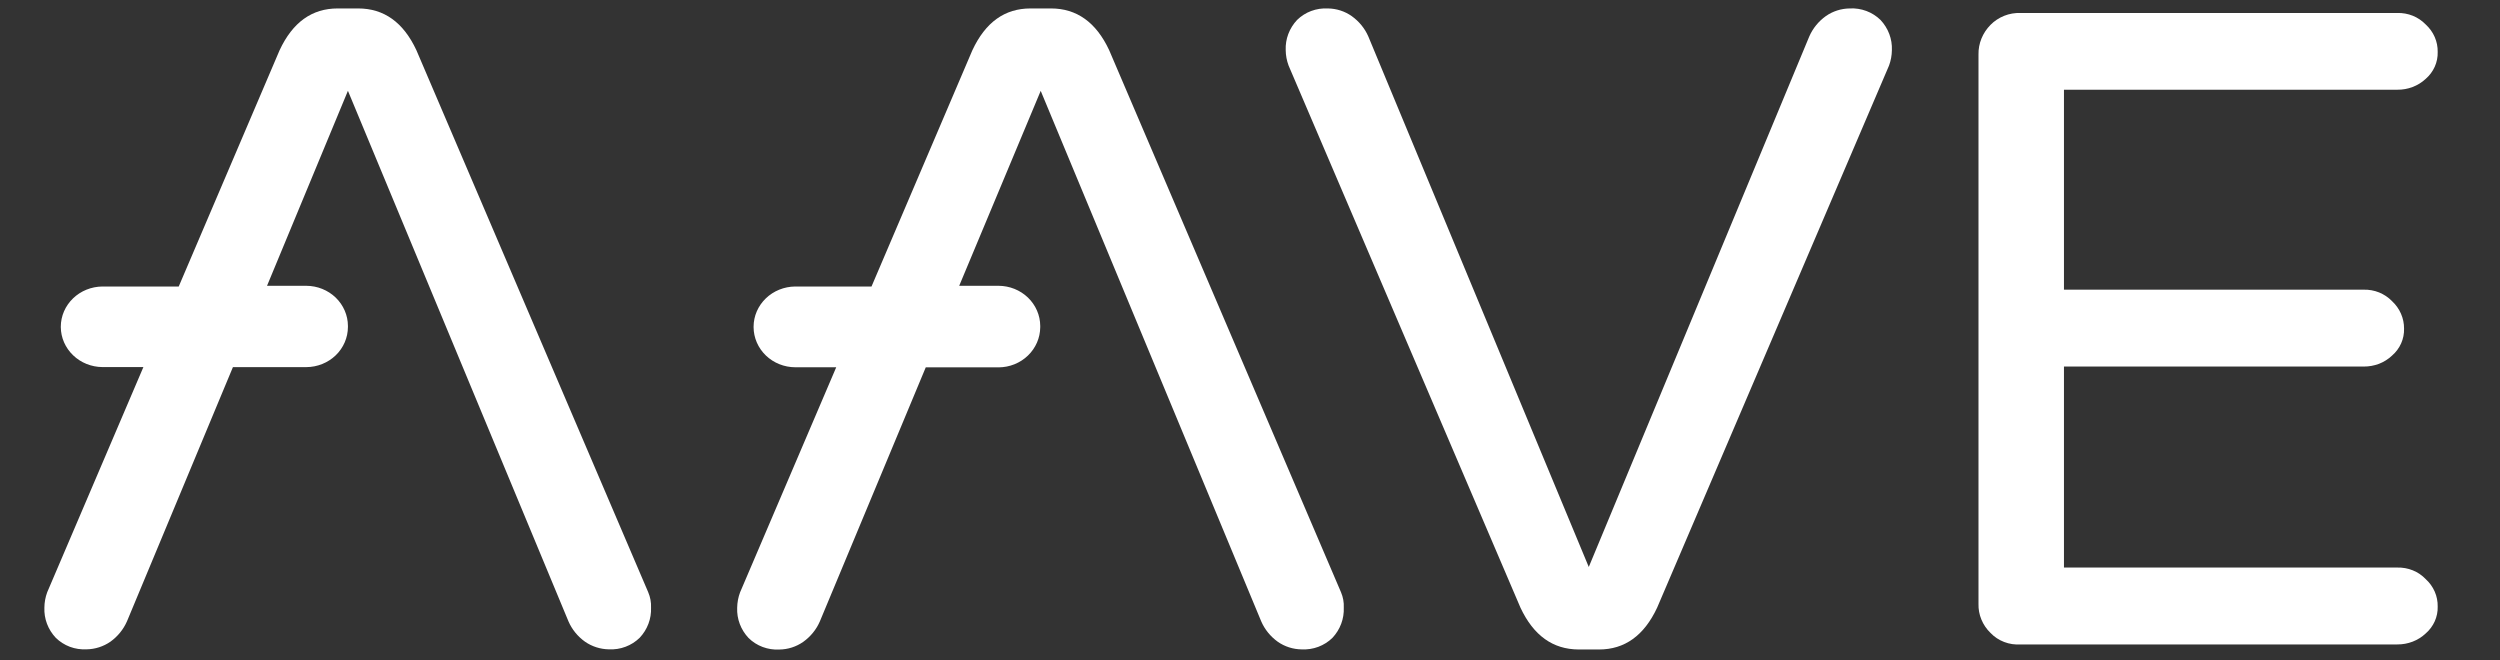 <?xml version="1.0" encoding="UTF-8"?>
<svg xmlns="http://www.w3.org/2000/svg" width="53" height="14" viewBox="0 0 53 14" fill="none">
  <rect x="0" y="0" width="53" height="14" fill="#333333" stroke="none"/>
  <g clip-path="url(#clip0_4909_2300)">
    <path d="M32.233 12.881L27.318 1.39C27.279 1.285 27.258 1.175 27.257 1.063C27.247 0.828 27.334 0.598 27.498 0.423C27.583 0.34 27.684 0.275 27.797 0.233C27.909 0.191 28.03 0.173 28.15 0.179C28.333 0.181 28.51 0.238 28.657 0.342C28.812 0.453 28.933 0.601 29.008 0.772L33.682 12.02L38.357 0.772C38.432 0.601 38.553 0.452 38.707 0.342C38.854 0.238 39.032 0.181 39.214 0.179C39.335 0.172 39.455 0.191 39.568 0.233C39.68 0.275 39.782 0.34 39.867 0.423C40.031 0.598 40.118 0.828 40.108 1.063C40.107 1.174 40.086 1.285 40.048 1.389L35.132 12.881C34.855 13.475 34.443 13.769 33.9 13.769H33.465C32.922 13.766 32.511 13.475 32.233 12.881Z" fill="white"></path>
    <path d="M42.198 13.417C42.114 13.336 42.049 13.24 42.005 13.133C41.961 13.027 41.941 12.914 41.944 12.8V1.157C41.939 0.923 42.031 0.698 42.198 0.528C42.279 0.445 42.379 0.379 42.489 0.335C42.599 0.291 42.718 0.271 42.837 0.275H50.822C50.934 0.272 51.047 0.292 51.151 0.334C51.255 0.376 51.348 0.439 51.425 0.519C51.507 0.594 51.572 0.684 51.616 0.785C51.66 0.885 51.681 0.993 51.679 1.102C51.682 1.209 51.661 1.315 51.617 1.414C51.573 1.512 51.508 1.6 51.425 1.672C51.263 1.823 51.046 1.905 50.822 1.902H43.756V6.141H50.108C50.221 6.138 50.334 6.158 50.438 6.2C50.542 6.243 50.636 6.306 50.712 6.385C50.793 6.461 50.858 6.551 50.901 6.651C50.945 6.751 50.967 6.859 50.966 6.967C50.969 7.075 50.948 7.181 50.904 7.28C50.86 7.378 50.795 7.466 50.712 7.538C50.633 7.613 50.538 7.673 50.435 7.713C50.331 7.752 50.22 7.772 50.108 7.771H43.756V12.032H50.822C50.934 12.029 51.047 12.049 51.151 12.091C51.255 12.133 51.349 12.197 51.425 12.277C51.507 12.351 51.572 12.442 51.616 12.542C51.66 12.642 51.681 12.75 51.679 12.859C51.682 12.966 51.661 13.072 51.617 13.171C51.573 13.269 51.508 13.357 51.425 13.429C51.264 13.581 51.047 13.664 50.822 13.662H42.837C42.719 13.67 42.599 13.653 42.488 13.61C42.378 13.568 42.278 13.502 42.198 13.417Z" fill="white"></path>
    <path d="M28.429 12.555L23.514 1.063C23.237 0.47 22.823 0.179 22.282 0.179H21.846C21.302 0.179 20.892 0.47 20.614 1.066L18.476 6.074H16.858C16.625 6.076 16.401 6.166 16.236 6.325C16.071 6.484 15.977 6.699 15.976 6.924V6.936C15.977 7.161 16.071 7.377 16.236 7.536C16.401 7.695 16.625 7.785 16.858 7.786H17.728L15.689 12.559C15.65 12.664 15.63 12.774 15.628 12.885C15.618 13.121 15.705 13.351 15.87 13.526C15.954 13.609 16.056 13.674 16.168 13.716C16.281 13.758 16.401 13.777 16.522 13.77C16.704 13.768 16.881 13.711 17.029 13.607C17.184 13.496 17.305 13.348 17.38 13.176L19.626 7.788H21.171C21.404 7.787 21.628 7.697 21.793 7.537C21.958 7.378 22.051 7.163 22.053 6.938V6.909C22.052 6.684 21.958 6.469 21.793 6.309C21.628 6.15 21.404 6.06 21.171 6.059H20.335L22.063 1.926L26.738 13.173C26.812 13.344 26.933 13.493 27.087 13.604C27.235 13.708 27.413 13.765 27.595 13.767C27.716 13.773 27.836 13.755 27.948 13.713C28.061 13.67 28.163 13.606 28.247 13.523C28.412 13.348 28.498 13.117 28.488 12.882C28.494 12.77 28.473 12.658 28.429 12.555Z" fill="white"></path>
    <path d="M13.742 12.555L8.827 1.063C8.55 0.47 8.137 0.179 7.593 0.179H7.159C6.615 0.179 6.205 0.47 5.927 1.066L3.789 6.074H2.171C1.937 6.076 1.714 6.166 1.549 6.325C1.384 6.484 1.29 6.699 1.289 6.924V6.936C1.291 7.16 1.385 7.374 1.55 7.532C1.715 7.691 1.938 7.78 2.171 7.782H3.04L1.001 12.555C0.962 12.66 0.942 12.77 0.941 12.881C0.931 13.117 1.018 13.347 1.182 13.521C1.266 13.604 1.368 13.669 1.481 13.712C1.593 13.754 1.714 13.772 1.835 13.766C2.017 13.763 2.194 13.706 2.342 13.603C2.496 13.492 2.617 13.343 2.692 13.172L4.938 7.783H6.494C6.728 7.782 6.951 7.692 7.117 7.533C7.282 7.374 7.375 7.158 7.376 6.933V6.909C7.375 6.684 7.282 6.469 7.117 6.309C6.952 6.15 6.728 6.06 6.494 6.059H5.661L7.376 1.925L12.051 13.172C12.125 13.343 12.246 13.492 12.401 13.603C12.549 13.706 12.726 13.763 12.908 13.766C13.029 13.772 13.149 13.754 13.262 13.711C13.374 13.669 13.476 13.604 13.561 13.521C13.725 13.347 13.812 13.117 13.802 12.881C13.807 12.769 13.786 12.658 13.742 12.555Z" fill="white"></path>
  </g>
  <defs>
    <clipPath id="clip0_4909_2300">
      <rect width="52.617" height="13.947" fill="white"></rect>
    </clipPath>
  </defs>
</svg>
